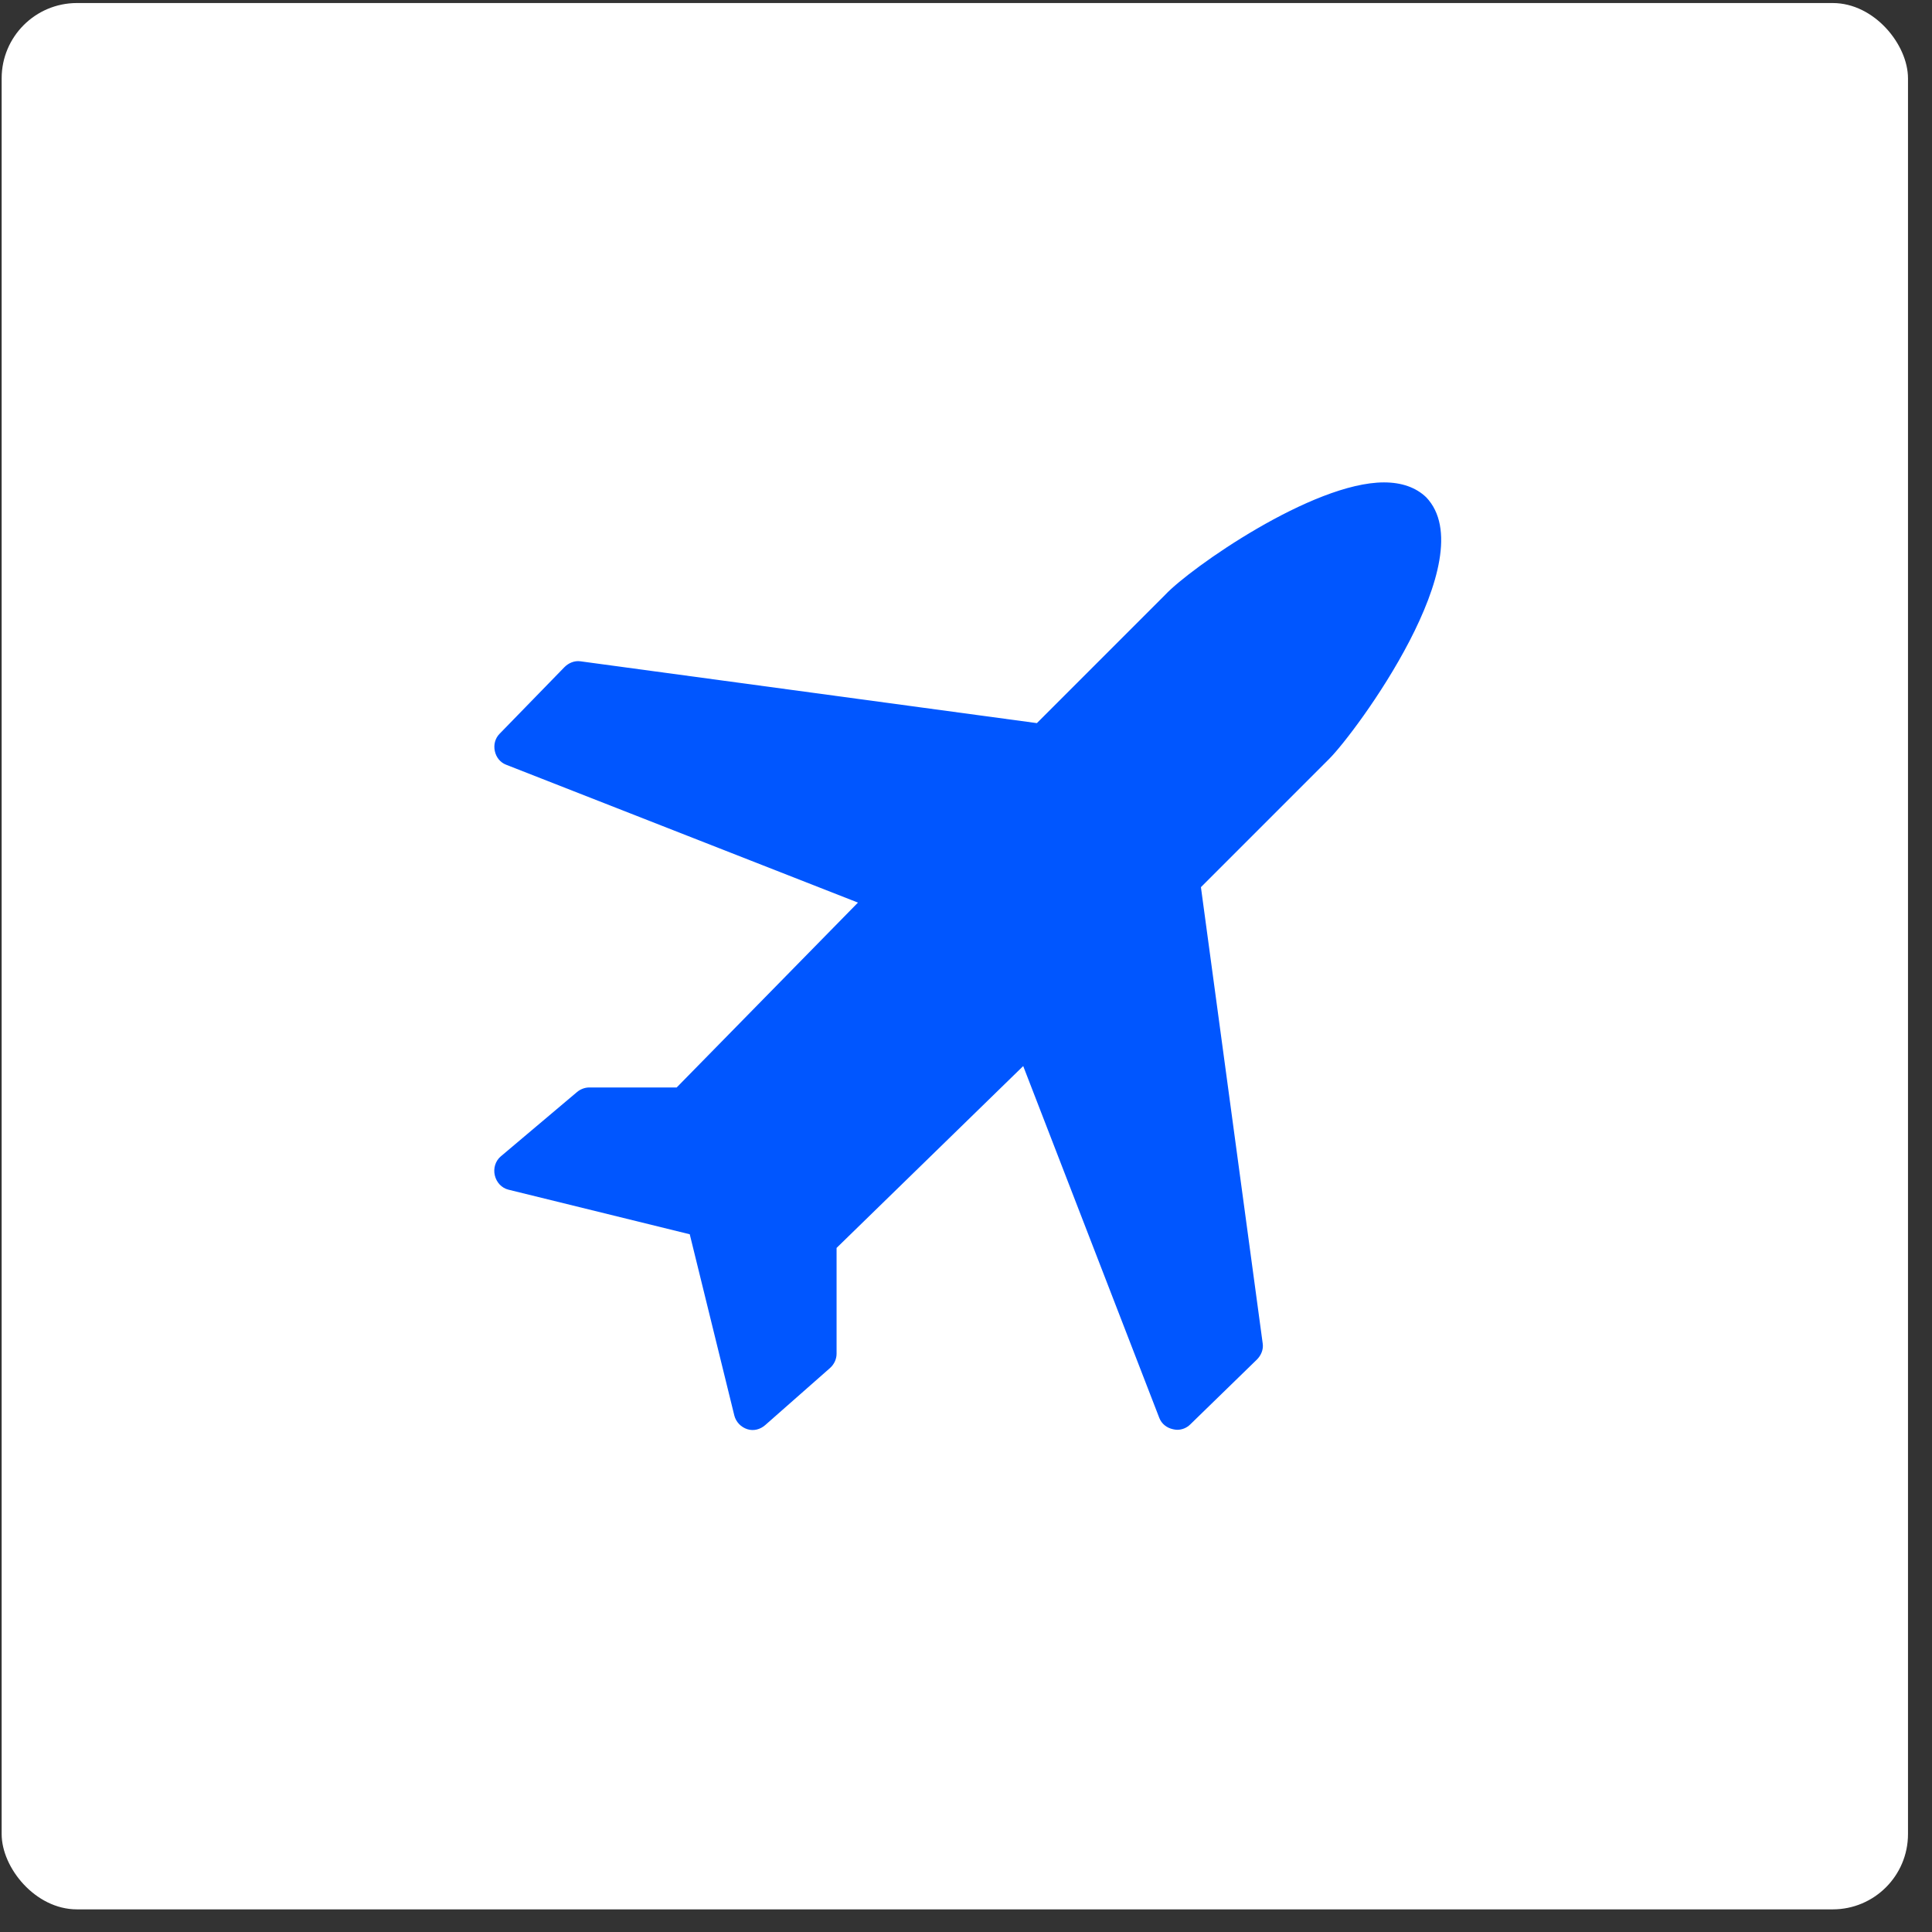 <svg width="77" height="77" viewBox="0 0 77 77" fill="none" xmlns="http://www.w3.org/2000/svg">
<rect x="0" y="0" width="77" height="77" fill="#333333" stroke="none"/>
<rect x="0.066" y="0.121" width="75.977" height="75.977" rx="3" fill="white"/>
<path d="M55.159 19.226C52.307 19.226 47.442 22.637 46.441 23.703L41.325 28.82L23.132 26.356C22.895 26.323 22.661 26.421 22.492 26.593L19.91 29.246C19.732 29.427 19.667 29.684 19.721 29.933C19.774 30.182 19.934 30.386 20.171 30.478L34.194 35.973L26.969 43.341H23.487C23.306 43.341 23.126 43.412 22.989 43.53L19.957 46.089C19.741 46.272 19.655 46.571 19.721 46.846C19.786 47.122 19.99 47.347 20.265 47.415L27.49 49.192L29.267 56.417C29.332 56.674 29.534 56.882 29.788 56.962C30.04 57.041 30.3 56.97 30.499 56.796L33.081 54.522C33.244 54.377 33.342 54.169 33.342 53.953V49.736L40.78 42.488L46.204 56.511C46.296 56.748 46.501 56.908 46.749 56.962C46.803 56.973 46.862 56.985 46.915 56.985C47.11 56.985 47.294 56.911 47.436 56.772L50.089 54.19C50.261 54.021 50.359 53.787 50.326 53.55L47.863 35.358L52.979 30.241C54.028 29.193 59.168 22.249 56.84 19.818C56.429 19.424 55.86 19.226 55.159 19.226Z" fill="#0056FF"/>
</svg>
